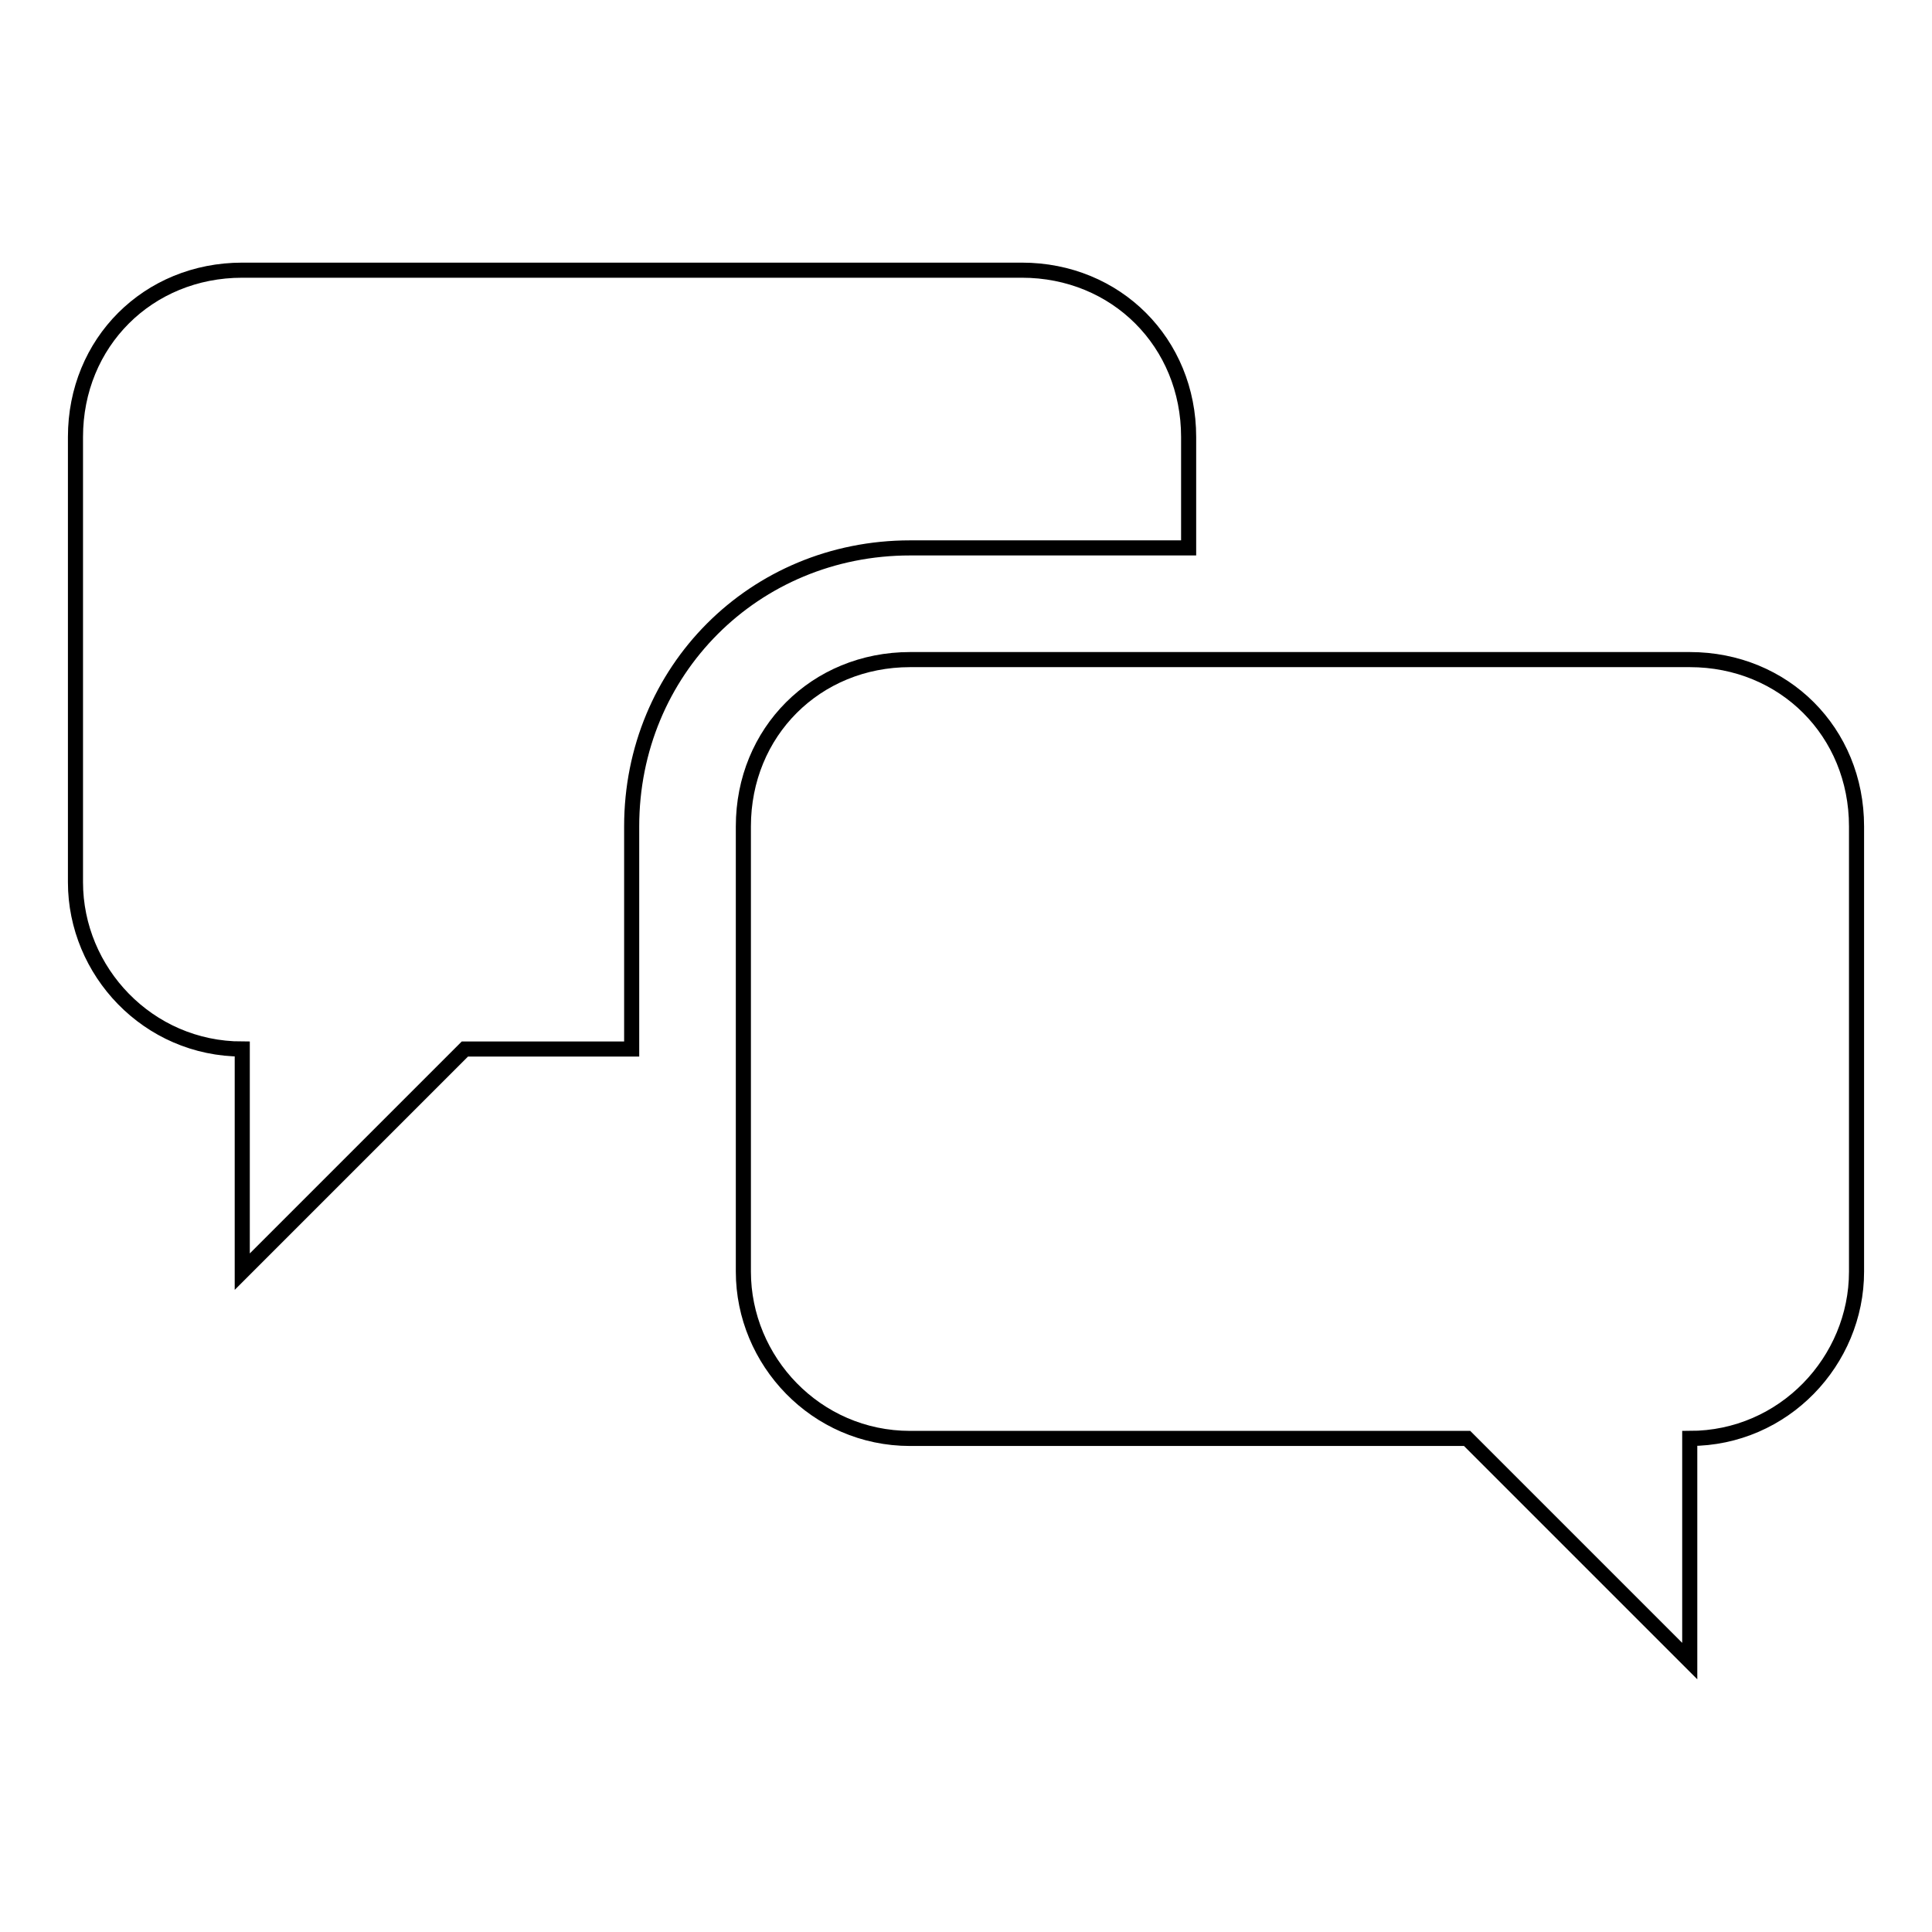 <?xml version="1.0" encoding="utf-8"?>
<!-- Svg Vector Icons : http://www.onlinewebfonts.com/icon -->
<!DOCTYPE svg PUBLIC "-//W3C//DTD SVG 1.1//EN" "http://www.w3.org/Graphics/SVG/1.1/DTD/svg11.dtd">
<svg version="1.1" xmlns="http://www.w3.org/2000/svg" xmlns:xlink="http://www.w3.org/1999/xlink" x="0px" y="0px" viewBox="0 0 256 256" enable-background="new 0 0 256 256" xml:space="preserve">
<g> <path stroke-width="2" fill-opacity="0" stroke="#000000"  d="M223.9,87.4H120.6c-12.5,0-22.1,9.6-22.1,22.1v59c0,11.8,9.6,22.1,22.1,22.1h73.8l29.5,29.5v-29.5 c12.5,0,22.1-10.3,22.1-22.1v-59C246,97,236.4,87.4,223.9,87.4z"/> <path stroke-width="2" fill-opacity="0" stroke="#000000"  d="M135.4,35.8H32.1C19.6,35.8,10,45.4,10,57.9v59c0,11.8,9.6,22.1,22.1,22.1v29.5l29.5-29.5h22.1v-29.5 c0-20.6,16.2-36.9,36.9-36.9h36.9V57.9C157.5,45.4,147.9,35.8,135.4,35.8L135.4,35.8z"/></g>
</svg>